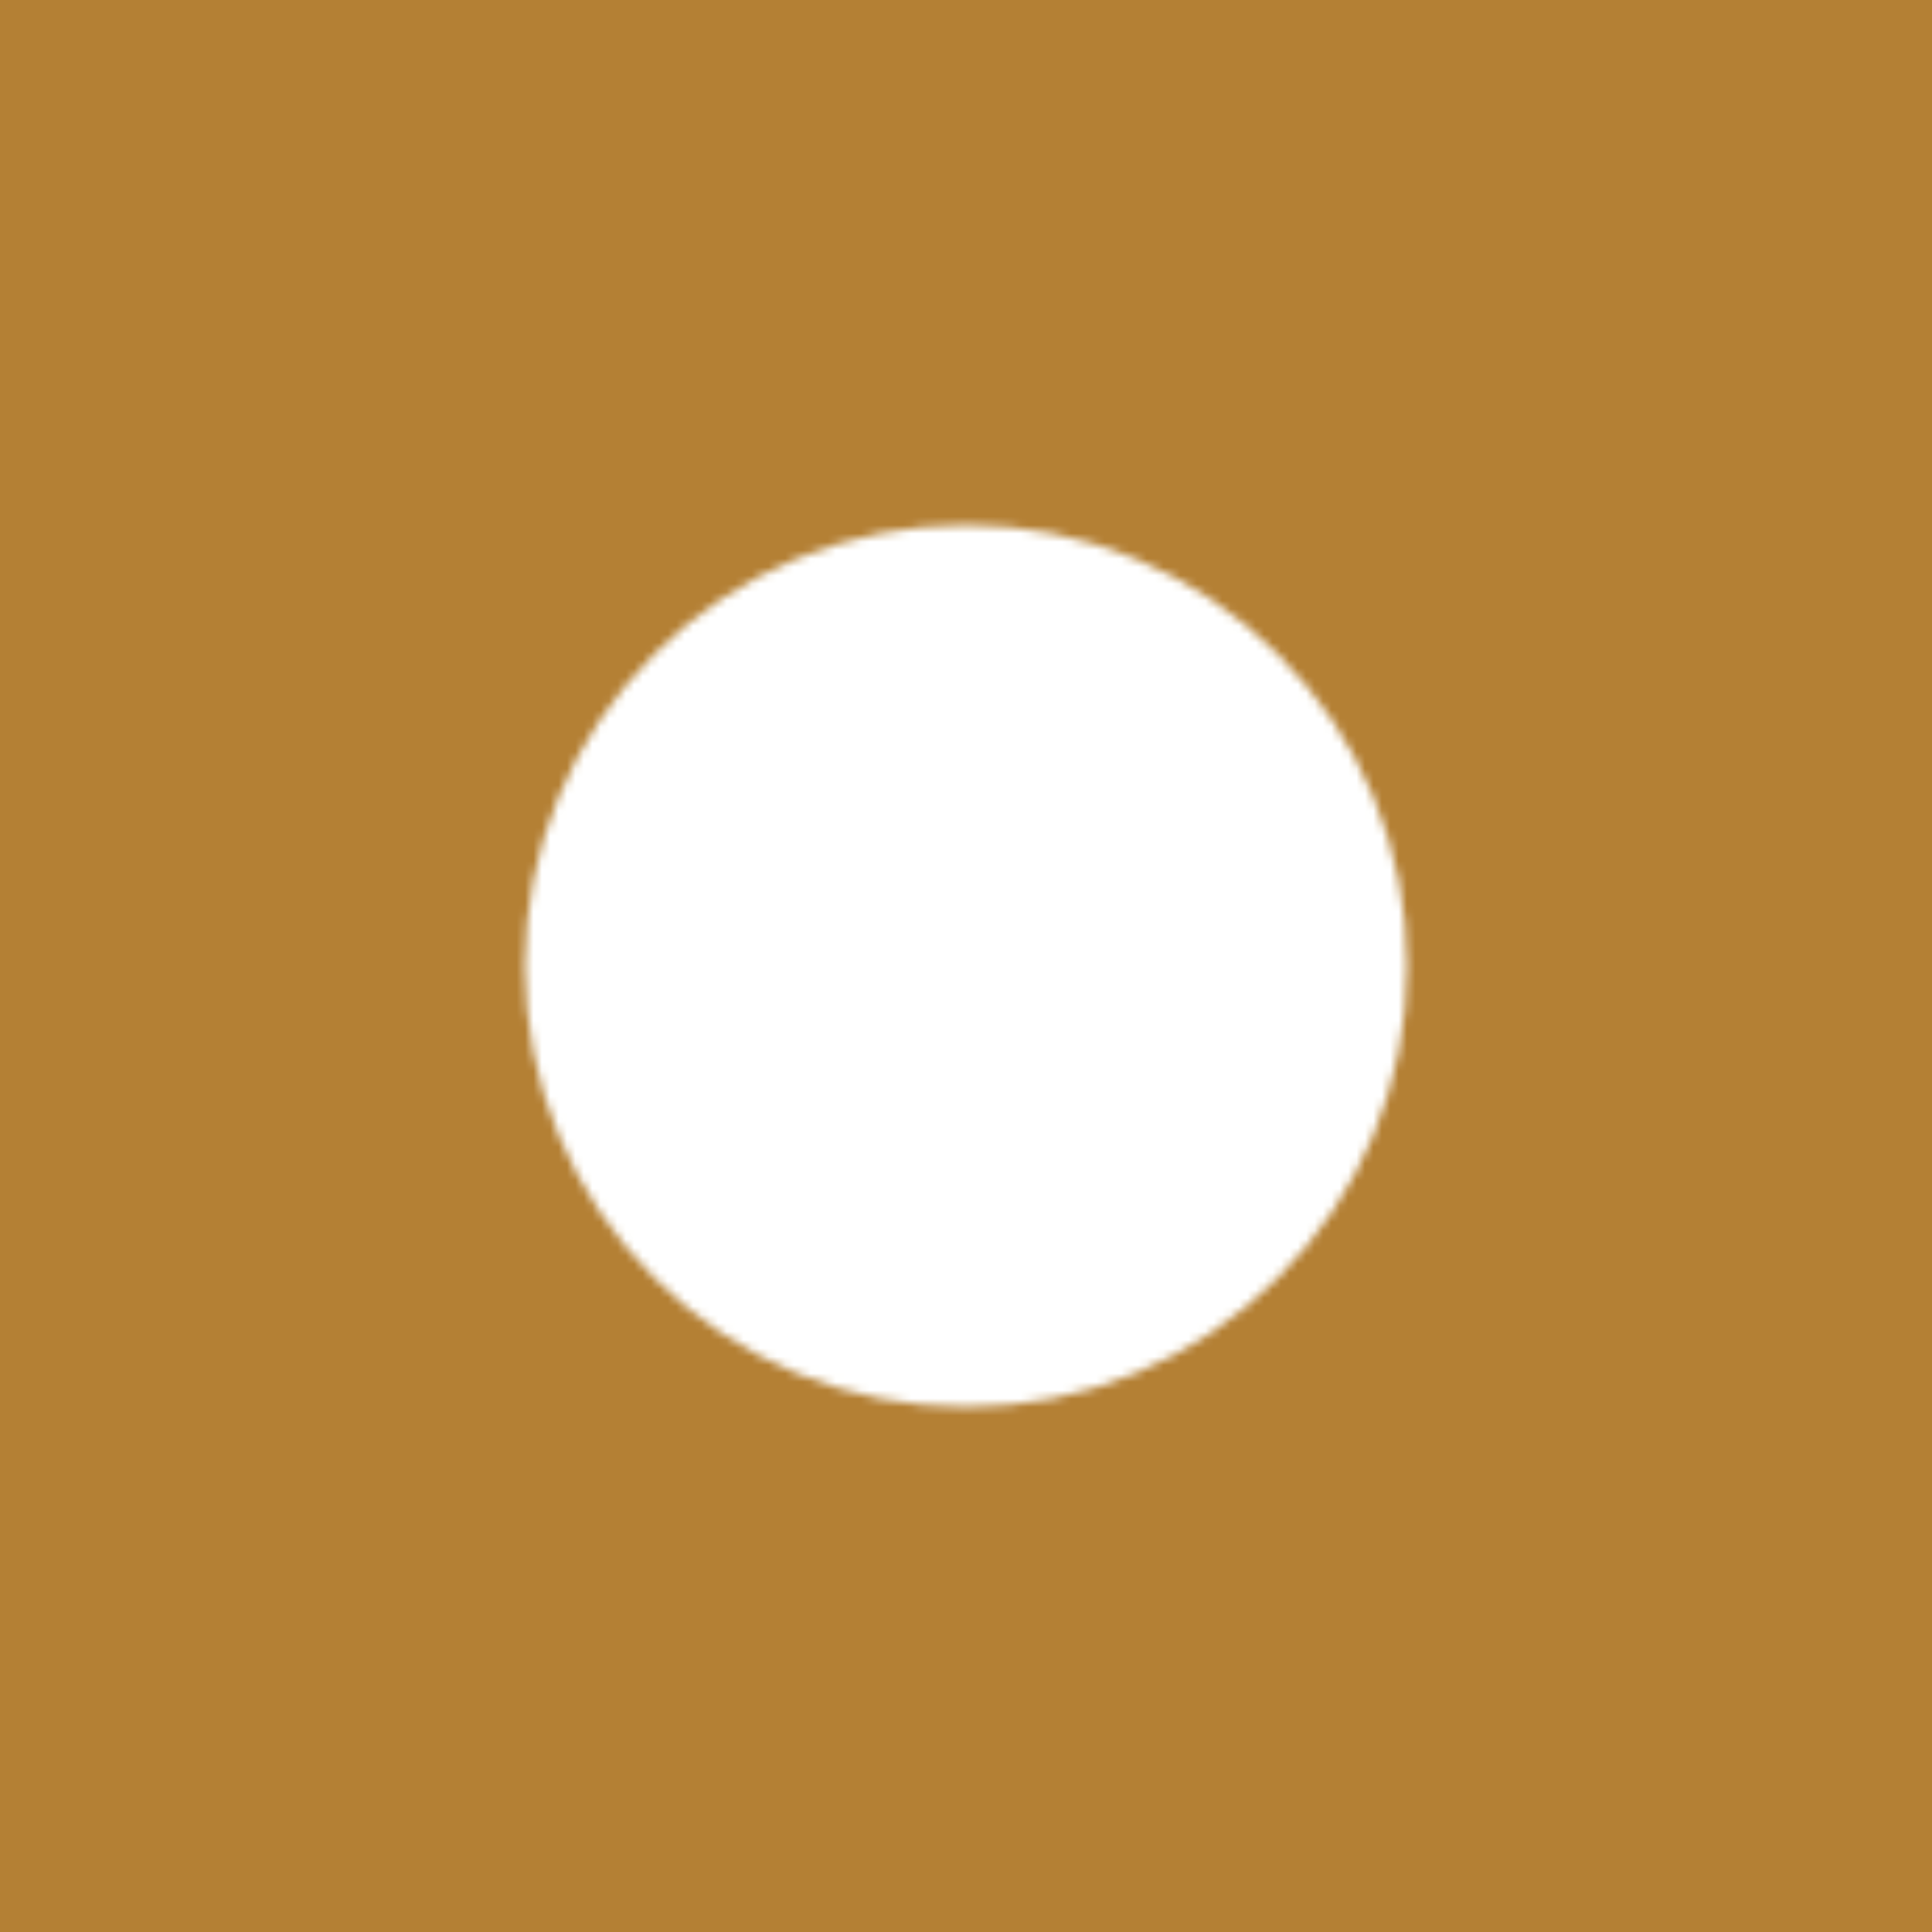 <svg width="230" height="230" viewBox="0 0 230 230" fill="none" xmlns="http://www.w3.org/2000/svg">
<rect width="230" height="230" fill="#B48034"/>
<mask id="mask0_18_179" style="mask-type:luminance" maskUnits="userSpaceOnUse" x="62" y="62" width="106" height="106">
<path d="M115 162.5C121.239 162.508 127.418 161.283 133.182 158.895C138.946 156.507 144.181 153.004 148.587 148.587C153.004 144.181 156.507 138.946 158.895 133.182C161.283 127.418 162.508 121.239 162.5 115C162.508 108.761 161.283 102.582 158.895 96.818C156.507 91.054 153.004 85.819 148.587 81.413C144.181 76.996 138.946 73.493 133.182 71.105C127.418 68.718 121.239 67.492 115 67.5C108.761 67.492 102.582 68.718 96.818 71.105C91.054 73.493 85.819 76.996 81.413 81.413C76.996 85.819 73.493 91.054 71.105 96.818C68.718 102.582 67.492 108.761 67.5 115C67.492 121.239 68.718 127.418 71.105 133.182C73.493 138.946 76.996 144.181 81.413 148.587C85.819 153.004 91.054 156.507 96.818 158.895C102.582 161.283 108.761 162.508 115 162.5Z" fill="white" stroke="white" stroke-width="10" stroke-linejoin="round"/>
<path d="M96 115L110.25 129.25L138.75 100.75" stroke="black" stroke-width="10" stroke-linecap="round" stroke-linejoin="round"/>
</mask>
<g mask="url(#mask0_18_179)">
<path d="M58 58H172V172H58V58Z" fill="white"/>
</g>
</svg>
